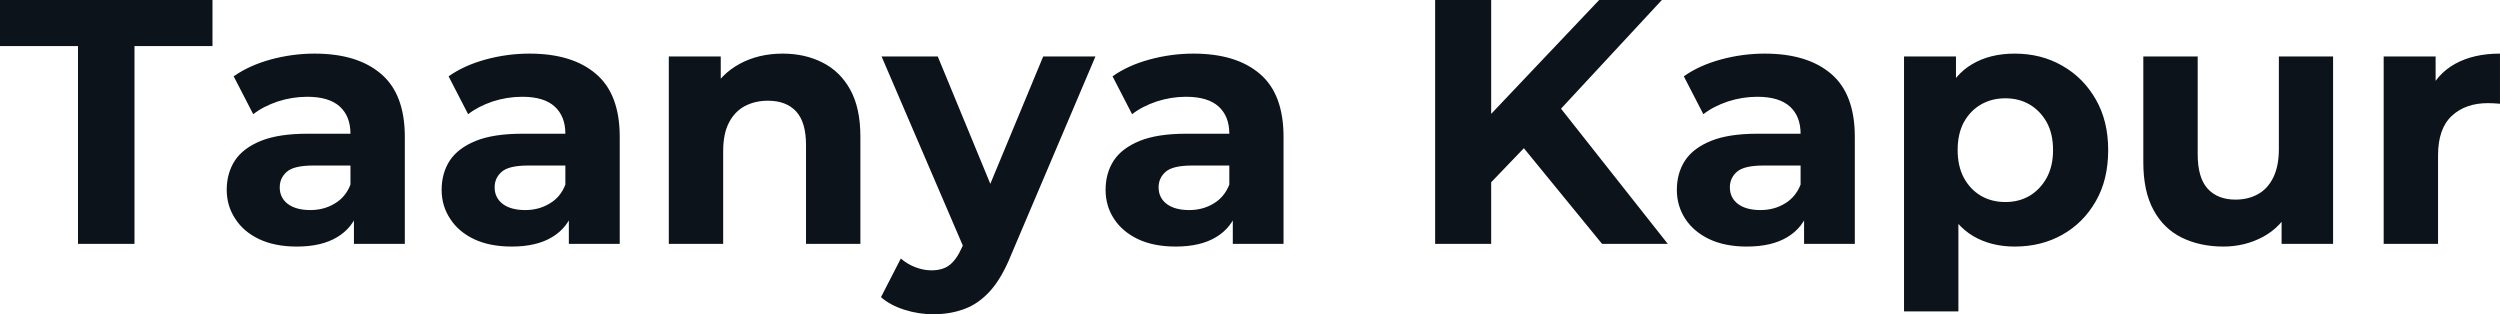 <svg fill="#0D131A" viewBox="0 0 165.071 20.746" height="100%" width="100%" xmlns="http://www.w3.org/2000/svg"><path preserveAspectRatio="none" d="M8.88 16.10L5.15 16.10L5.15 3.04L0 3.04L0 0L14.03 0L14.03 3.04L8.88 3.04L8.88 16.10ZM26.73 16.10L23.37 16.10L23.37 13.69L23.14 13.16L23.14 8.83Q23.14 7.68 22.44 7.04Q21.73 6.39 20.29 6.39L20.29 6.39Q19.30 6.39 18.34 6.70Q17.39 7.02 16.72 7.54L16.72 7.54L15.43 5.04Q16.45 4.32 17.87 3.93Q19.30 3.54 20.77 3.54L20.77 3.54Q23.60 3.54 25.16 4.88Q26.73 6.21 26.73 9.04L26.73 9.04L26.73 16.10ZM19.60 16.28L19.60 16.28Q18.15 16.28 17.11 15.79Q16.08 15.30 15.53 14.44Q14.97 13.59 14.97 12.54L14.97 12.54Q14.97 11.43 15.51 10.60Q16.05 9.78 17.23 9.30Q18.40 8.83 20.29 8.83L20.29 8.83L23.57 8.83L23.57 10.93L20.68 10.93Q19.41 10.93 18.94 11.34Q18.47 11.75 18.47 12.37L18.47 12.37Q18.47 13.06 19.01 13.47Q19.55 13.87 20.49 13.87L20.49 13.87Q21.39 13.87 22.10 13.44Q22.82 13.02 23.14 12.19L23.14 12.19L23.69 13.85Q23.30 15.04 22.26 15.66Q21.23 16.28 19.60 16.28ZM40.92 16.10L37.56 16.10L37.56 13.69L37.33 13.16L37.33 8.83Q37.33 7.68 36.63 7.04Q35.93 6.39 34.48 6.39L34.48 6.39Q33.49 6.39 32.53 6.70Q31.58 7.02 30.91 7.54L30.91 7.54L29.62 5.04Q30.64 4.32 32.06 3.93Q33.49 3.54 34.96 3.54L34.96 3.54Q37.79 3.54 39.35 4.88Q40.92 6.21 40.92 9.04L40.92 9.04L40.92 16.10ZM33.79 16.28L33.79 16.28Q32.34 16.28 31.30 15.79Q30.27 15.30 29.72 14.44Q29.16 13.59 29.16 12.54L29.16 12.54Q29.16 11.43 29.70 10.60Q30.24 9.78 31.42 9.30Q32.59 8.83 34.48 8.83L34.48 8.83L37.77 8.83L37.77 10.93L34.87 10.93Q33.60 10.93 33.13 11.34Q32.66 11.75 32.66 12.37L32.66 12.37Q32.66 13.06 33.20 13.47Q33.74 13.87 34.68 13.87L34.68 13.87Q35.58 13.87 36.29 13.44Q37.01 13.02 37.33 12.19L37.33 12.19L37.88 13.85Q37.49 15.04 36.45 15.66Q35.42 16.28 33.79 16.28ZM51.68 3.54L51.68 3.54Q53.15 3.54 54.31 4.13Q55.48 4.72 56.14 5.92Q56.81 7.13 56.81 9.02L56.81 9.02L56.81 16.10L53.22 16.10L53.22 9.57Q53.22 8.07 52.57 7.36Q51.91 6.65 50.71 6.65L50.71 6.65Q49.86 6.65 49.19 7.00Q48.51 7.36 48.13 8.10Q47.75 8.83 47.75 9.98L47.75 9.98L47.75 16.10L44.16 16.10L44.16 3.73L47.59 3.73L47.59 7.15L46.94 6.12Q47.61 4.88 48.85 4.21Q50.09 3.54 51.68 3.54ZM61.62 20.75L61.62 20.75Q60.65 20.75 59.71 20.45Q58.77 20.15 58.17 19.62L58.17 19.62L59.48 17.07Q59.89 17.43 60.43 17.64Q60.97 17.85 61.50 17.85L61.50 17.85Q62.26 17.85 62.71 17.49Q63.16 17.14 63.53 16.31L63.53 16.31L64.17 14.79L64.45 14.40L68.88 3.73L72.33 3.73L66.75 16.86Q66.15 18.35 65.38 19.21Q64.61 20.06 63.68 20.40Q62.74 20.75 61.62 20.75ZM66.19 14.08L63.73 16.58L58.21 3.73L61.92 3.73L66.19 14.08ZM84.75 16.10L81.40 16.10L81.40 13.69L81.17 13.16L81.17 8.83Q81.17 7.68 80.47 7.04Q79.76 6.39 78.31 6.39L78.31 6.39Q77.33 6.39 76.37 6.70Q75.42 7.02 74.75 7.54L74.75 7.54L73.46 5.04Q74.47 4.32 75.90 3.93Q77.33 3.54 78.80 3.54L78.80 3.54Q81.63 3.54 83.19 4.88Q84.75 6.21 84.75 9.04L84.75 9.04L84.75 16.10ZM77.63 16.28L77.63 16.28Q76.18 16.28 75.14 15.79Q74.11 15.30 73.55 14.44Q73.00 13.59 73.00 12.54L73.00 12.54Q73.00 11.43 73.54 10.60Q74.08 9.78 75.26 9.30Q76.43 8.83 78.31 8.83L78.31 8.83L81.60 8.83L81.60 10.93L78.71 10.93Q77.44 10.93 76.97 11.34Q76.50 11.75 76.50 12.37L76.50 12.37Q76.50 13.06 77.04 13.47Q77.58 13.87 78.52 13.87L78.52 13.87Q79.42 13.87 80.13 13.44Q80.84 13.02 81.17 12.19L81.17 12.19L81.72 13.85Q81.33 15.04 80.29 15.66Q79.26 16.28 77.63 16.28ZM100.72 9.68L98.09 12.42L97.89 8.12L105.59 0L109.73 0L102.79 7.48L100.72 9.68ZM98.46 16.10L94.76 16.10L94.76 0L98.46 0L98.46 16.10ZM110.12 16.10L105.78 16.10L100.05 9.09L102.49 6.44L110.12 16.10ZM122.47 16.10L119.12 16.10L119.12 13.69L118.89 13.16L118.89 8.83Q118.89 7.68 118.19 7.04Q117.48 6.39 116.03 6.39L116.03 6.39Q115.05 6.39 114.09 6.70Q113.14 7.02 112.47 7.54L112.47 7.54L111.18 5.04Q112.19 4.32 113.62 3.93Q115.05 3.54 116.52 3.54L116.52 3.54Q119.35 3.54 120.91 4.88Q122.47 6.21 122.47 9.04L122.47 9.04L122.47 16.10ZM115.34 16.28L115.34 16.28Q113.90 16.28 112.86 15.79Q111.83 15.30 111.27 14.44Q110.72 13.59 110.72 12.54L110.72 12.54Q110.72 11.43 111.26 10.60Q111.80 9.78 112.98 9.30Q114.15 8.83 116.03 8.83L116.03 8.83L119.32 8.83L119.32 10.93L116.43 10.93Q115.16 10.93 114.69 11.34Q114.22 11.75 114.22 12.37L114.22 12.37Q114.22 13.06 114.76 13.47Q115.30 13.87 116.24 13.87L116.24 13.87Q117.14 13.87 117.85 13.44Q118.56 13.02 118.89 12.19L118.89 12.19L119.44 13.85Q119.05 15.04 118.01 15.66Q116.98 16.28 115.34 16.28ZM133.03 16.28L133.03 16.28Q131.47 16.28 130.29 15.59Q129.12 14.90 128.47 13.49Q127.81 12.08 127.81 9.91L127.81 9.91Q127.81 7.73 128.43 6.33Q129.05 4.92 130.23 4.23Q131.40 3.54 133.03 3.54L133.03 3.54Q134.78 3.54 136.17 4.34Q137.56 5.13 138.38 6.56Q139.20 7.98 139.20 9.91L139.20 9.91Q139.20 11.87 138.38 13.29Q137.56 14.72 136.17 15.50Q134.78 16.28 133.03 16.28ZM129.31 20.56L125.72 20.56L125.72 3.73L129.15 3.73L129.15 6.26L129.08 9.94L129.31 13.59L129.31 20.56ZM132.41 13.34L132.41 13.34Q133.31 13.34 134.01 12.93Q134.71 12.51 135.14 11.74Q135.56 10.97 135.56 9.91L135.56 9.91Q135.56 8.83 135.14 8.07Q134.71 7.31 134.01 6.90Q133.31 6.49 132.41 6.49L132.41 6.49Q131.51 6.49 130.80 6.90Q130.09 7.31 129.67 8.07Q129.26 8.83 129.26 9.91L129.26 9.91Q129.26 10.97 129.67 11.74Q130.09 12.51 130.80 12.93Q131.51 13.34 132.41 13.34ZM146.81 16.28L146.81 16.28Q145.27 16.28 144.06 15.69Q142.85 15.09 142.19 13.86Q141.52 12.63 141.52 10.72L141.52 10.72L141.52 3.73L145.11 3.73L145.11 10.19Q145.11 11.73 145.76 12.45Q146.42 13.18 147.61 13.18L147.61 13.18Q148.44 13.18 149.09 12.82Q149.73 12.47 150.10 11.72Q150.47 10.97 150.47 9.84L150.47 9.84L150.47 3.73L154.05 3.73L154.05 16.10L150.65 16.10L150.65 12.70L151.27 13.69Q150.65 14.97 149.44 15.63Q148.23 16.28 146.81 16.28ZM160.98 16.10L157.39 16.10L157.39 3.73L160.82 3.73L160.82 7.22L160.33 6.21Q160.88 4.90 162.10 4.22Q163.32 3.54 165.07 3.54L165.07 3.54L165.07 6.85Q164.84 6.83 164.66 6.82Q164.47 6.81 164.27 6.81L164.27 6.81Q162.79 6.81 161.89 7.65Q160.98 8.49 160.98 10.26L160.98 10.26L160.98 16.10Z"></path></svg>
